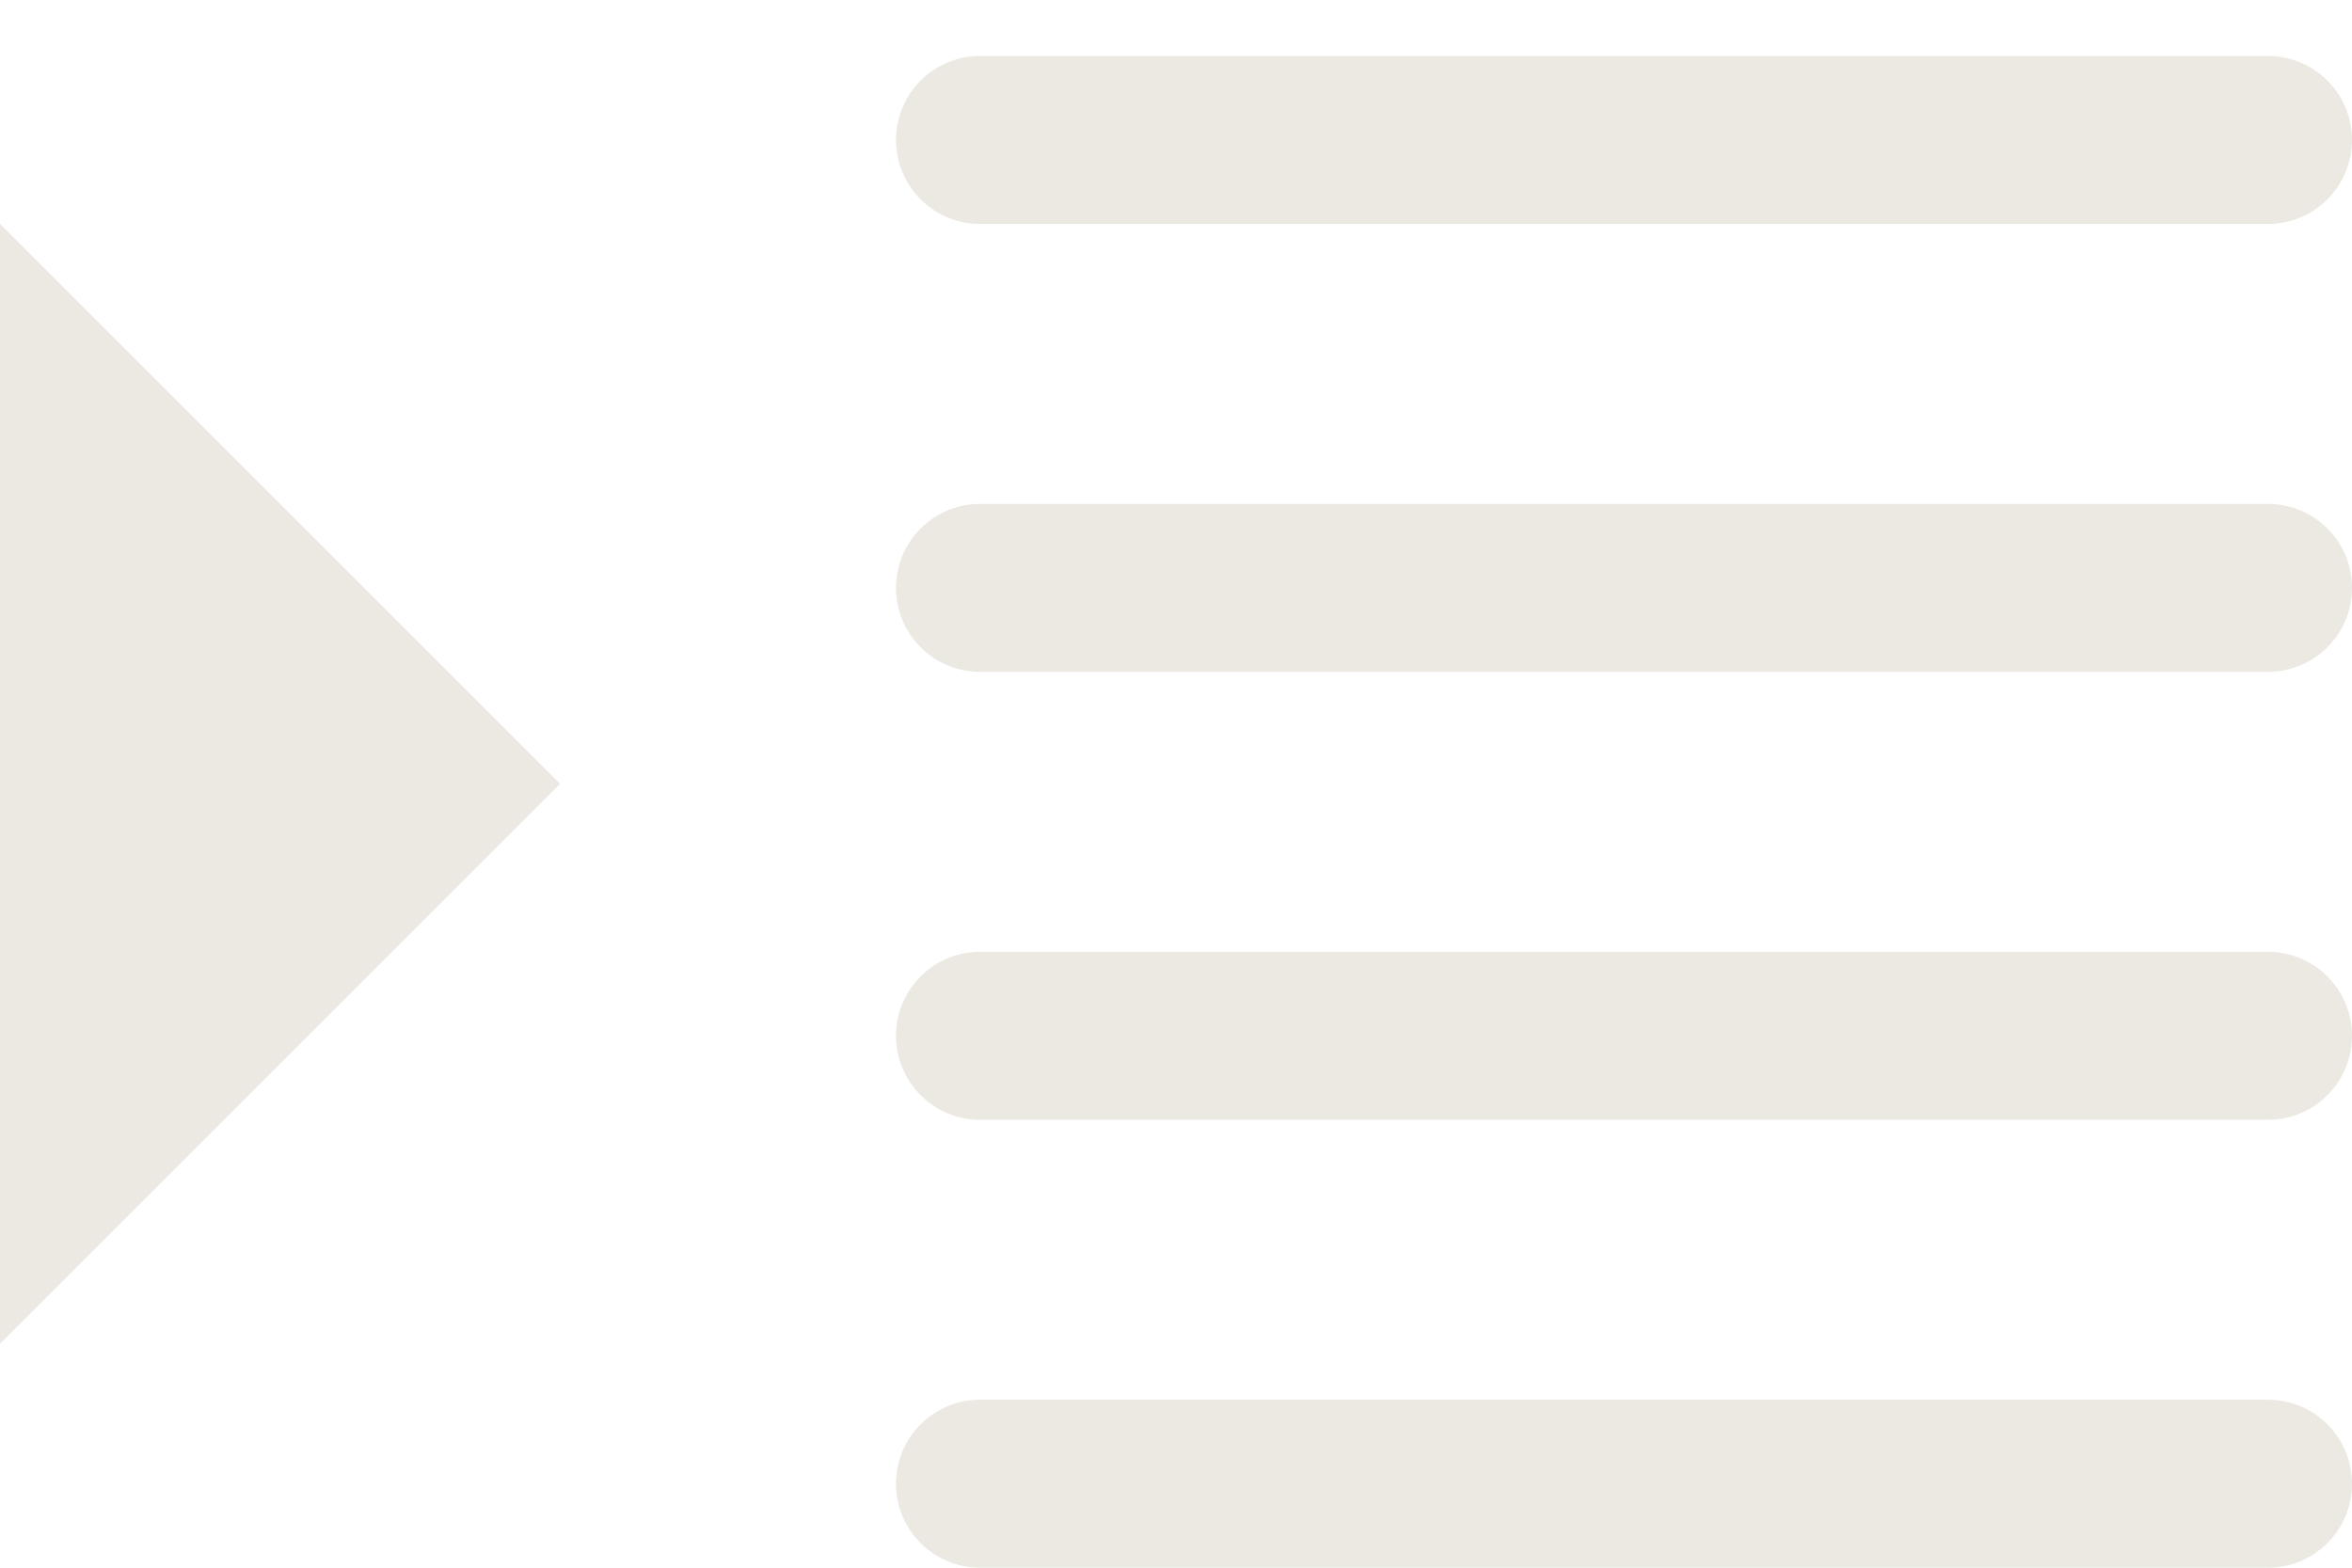 <svg width="21" height="14" viewBox="0 0 21 14" fill="none" xmlns="http://www.w3.org/2000/svg">
<line x1="8.75" y1="5.25" x2="20.25" y2="5.25" stroke="#ECE9E2" stroke-width="1.5" stroke-linecap="round"/>
<path d="M5 7L0 2V12L5 7Z" fill="#ECE9E2"/>
<line x1="8.75" y1="9.25" x2="20.25" y2="9.25" stroke="#ECE9E2" stroke-width="1.5" stroke-linecap="round"/>
<line x1="8.75" y1="1.25" x2="20.25" y2="1.25" stroke="#ECE9E2" stroke-width="1.5" stroke-linecap="round"/>
<line x1="8.75" y1="13.25" x2="20.25" y2="13.25" stroke="#ECE9E2" stroke-width="1.5" stroke-linecap="round"/>
</svg>
